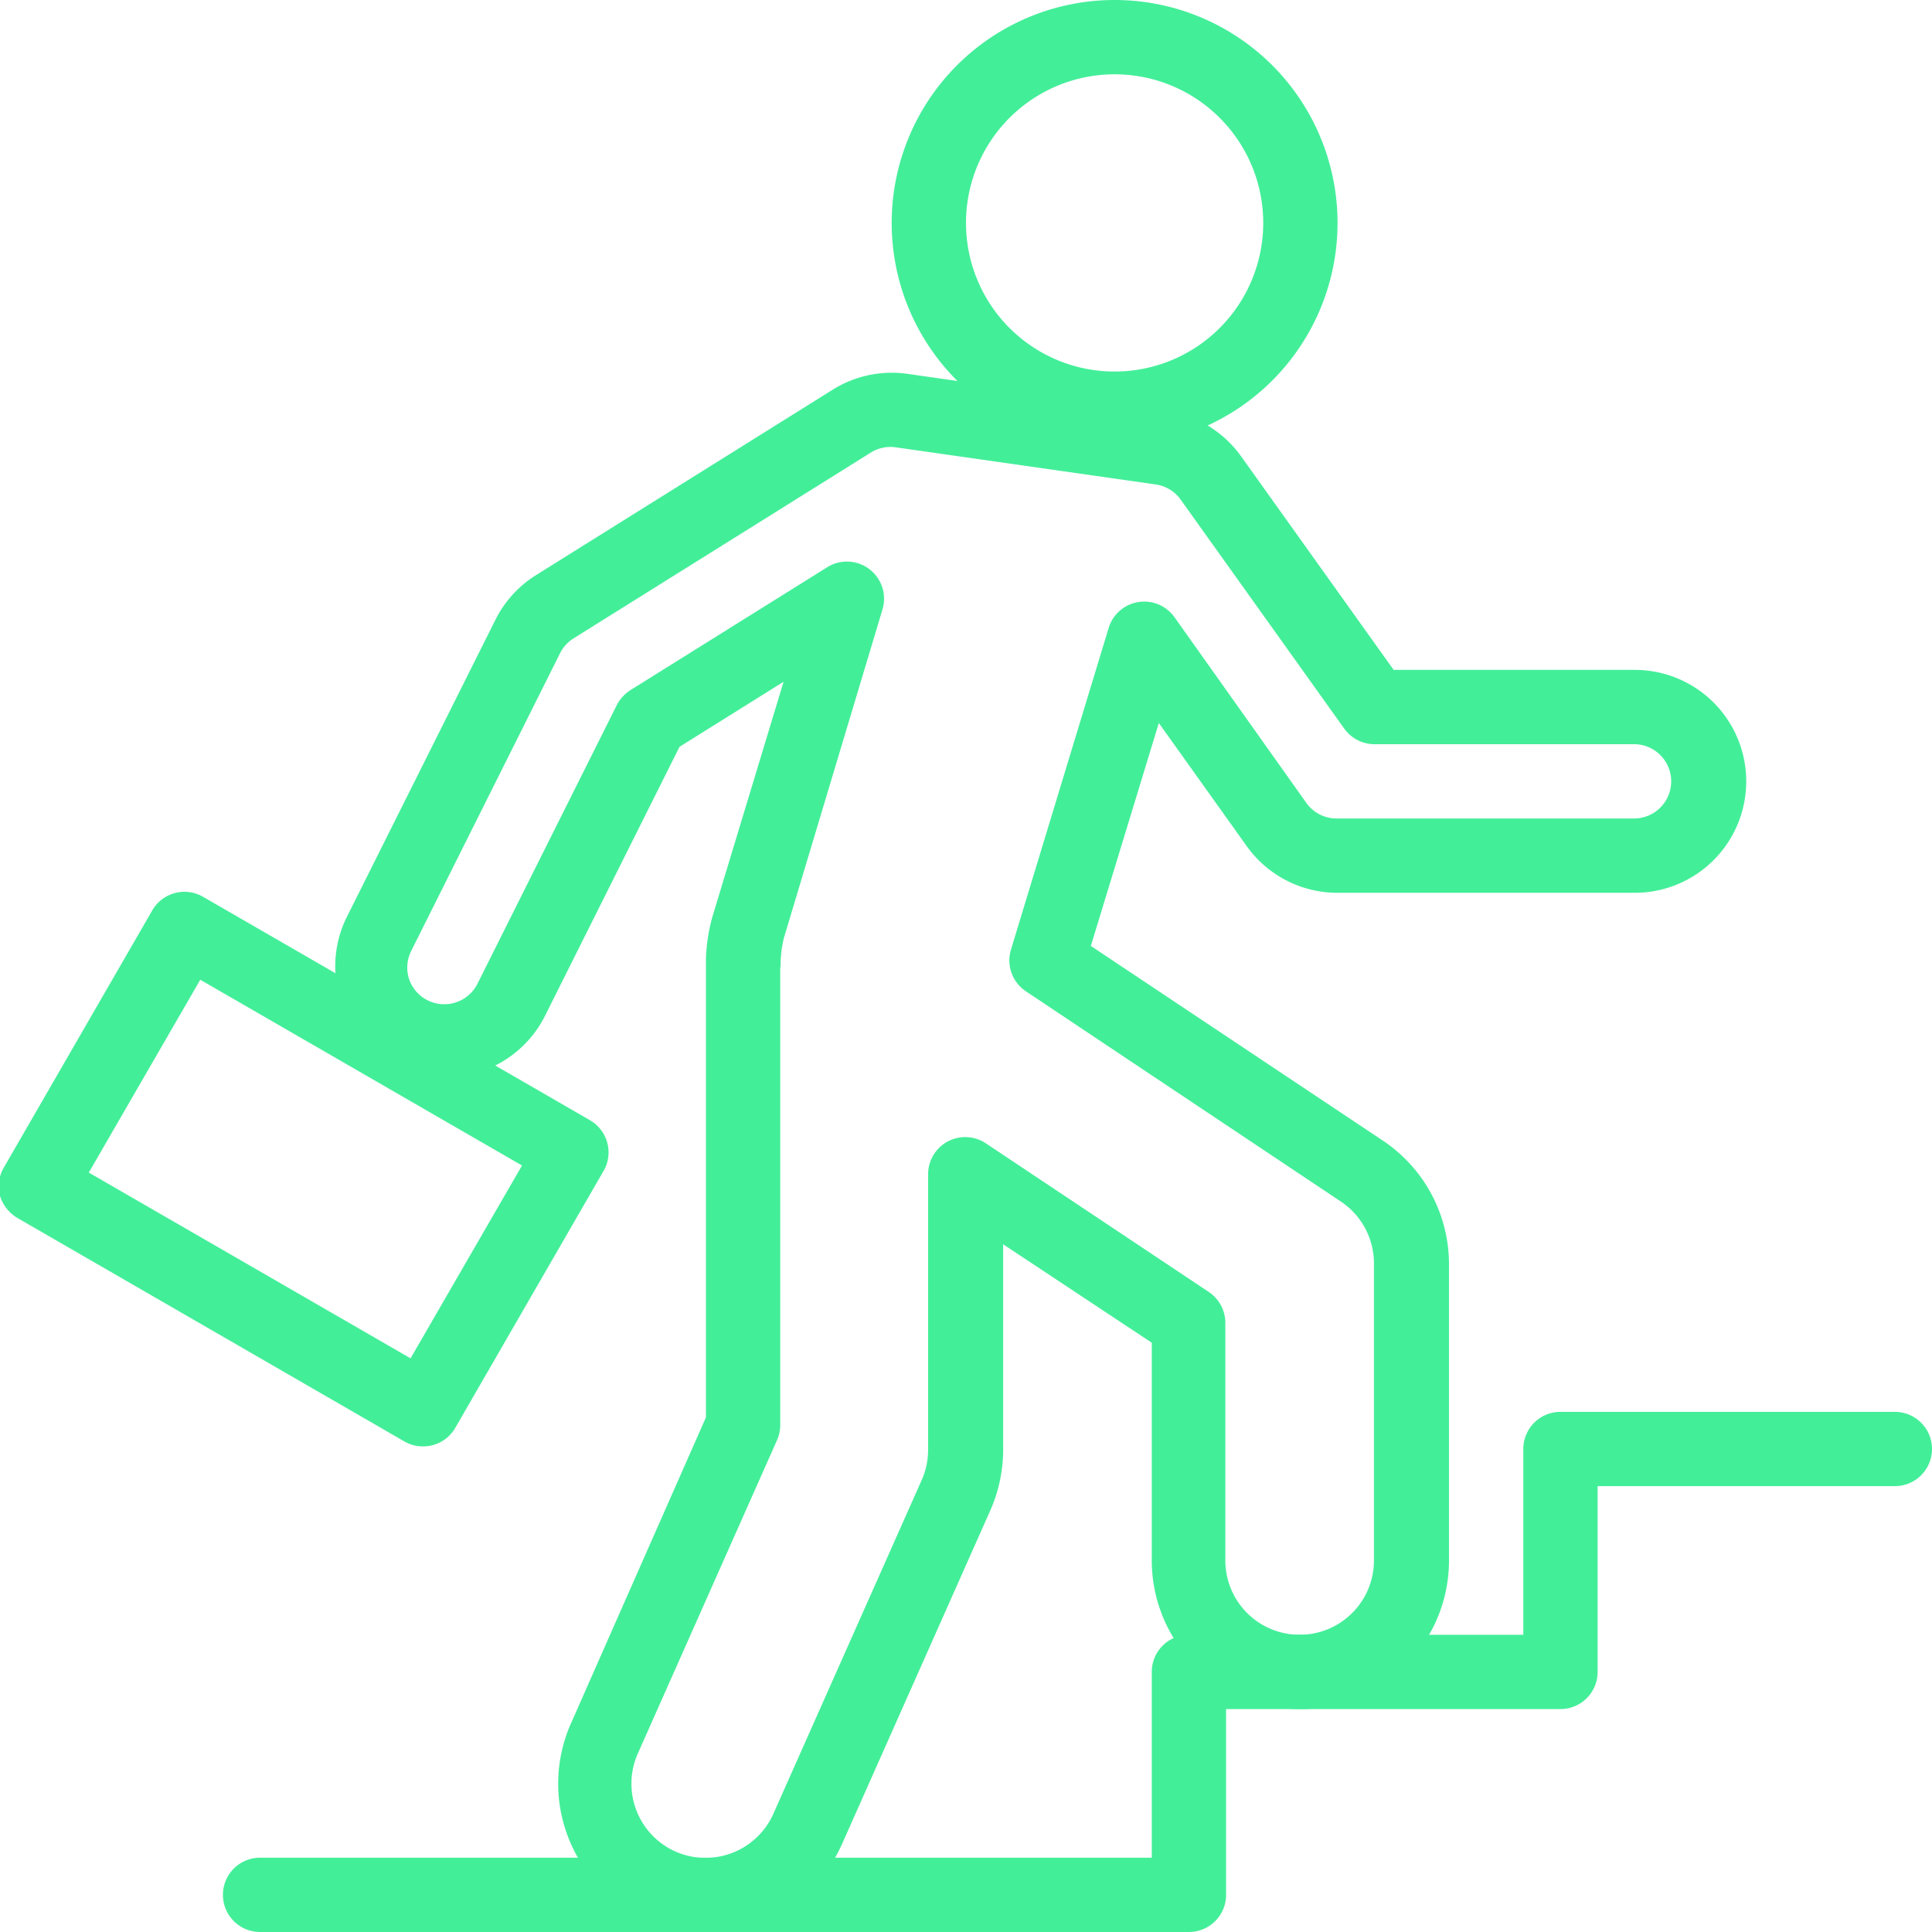 <svg id="improve_mobility" data-name="improve mobility" xmlns="http://www.w3.org/2000/svg" viewBox="0 0 52 52"><defs><style>.cls-1{fill:#43ee99;}</style></defs><title>Advent-icon-improvemobility</title><path class="cls-1" d="M47,72.51a3.86,3.86,0,0,1-1.63-.35,4,4,0,0,1-2-5.27L47,58.66V46.51s0-.12,0-.18a4.79,4.79,0,0,1,.17-1.13l1.92-6.34-2.8,1.75-3.62,7.24a3,3,0,0,1-4,1.35,3,3,0,0,1-1.34-4l4-8A3,3,0,0,1,42.41,36l8-5a3,3,0,0,1,2-.43l7,1a3,3,0,0,1,2,1.23l4.1,5.74H72a3,3,0,0,1,0,6H64a3,3,0,0,1-2.44-1.25l-2.37-3.32-1.83,6,7.86,5.24A4,4,0,0,1,67,54.51v8a4,4,0,0,1-8,0V56.65L55,54v5.53a4.05,4.05,0,0,1-.34,1.62l-4,9A4,4,0,0,1,47,72.51Zm2-25.93V58.87a1,1,0,0,1-.09.41L45.17,67.7a2,2,0,0,0,1,2.64,2,2,0,0,0,2.64-1l4-9a2,2,0,0,0,.17-.81V52.12a1,1,0,0,1,1.55-.84l6,4a1,1,0,0,1,.45.83v6.4a2,2,0,0,0,4,0v-8a2,2,0,0,0-.89-1.66l-8.48-5.66a1,1,0,0,1-.4-1.12l2.63-8.66a1,1,0,0,1,1.77-.29l3.55,5a1,1,0,0,0,.82.42h8a1,1,0,0,0,0-2H65a1,1,0,0,1-.82-.42l-4.4-6.16a1,1,0,0,0-.67-.41l-7-1a1,1,0,0,0-.67.14l-8,5a1,1,0,0,0-.37.41l-4,8a1,1,0,0,0-.06.76,1,1,0,0,0,1.84.13l3.75-7.5a1.06,1.06,0,0,1,.36-.4l5.3-3.31a1,1,0,0,1,1.49,1.14L49.1,45.75a3,3,0,0,0-.09.69A.71.71,0,0,1,49,46.58Z" transform="translate(-28 -20.51)"/><path class="cls-1" d="M58,32.51a6,6,0,1,1,6-6A6,6,0,0,1,58,32.51Zm0-10a4,4,0,1,0,4,4A4,4,0,0,0,58,22.51Z" transform="translate(-28 -20.51)"/><path class="cls-1" d="M60,72.51H35a1,1,0,0,1,0-2H59v-5a1,1,0,0,1,1-1h9v-5a1,1,0,0,1,1-1h9a1,1,0,0,1,0,2H71v5a1,1,0,0,1-1,1H61v5A1,1,0,0,1,60,72.51Z" transform="translate(-28 -20.51)"/><path class="cls-1" d="M39.39,59.44a1,1,0,0,1-.5-.13l-10.39-6A1.06,1.06,0,0,1,28,52.7a1,1,0,0,1,.1-.76l4-6.93a1,1,0,0,1,1.37-.36l10.39,6A1,1,0,0,1,44.26,52l-4,6.93A1,1,0,0,1,39.39,59.44Zm-9-7.37,8.66,5,3-5.19-8.66-5Z" transform="translate(-28 -20.51)"/></svg>